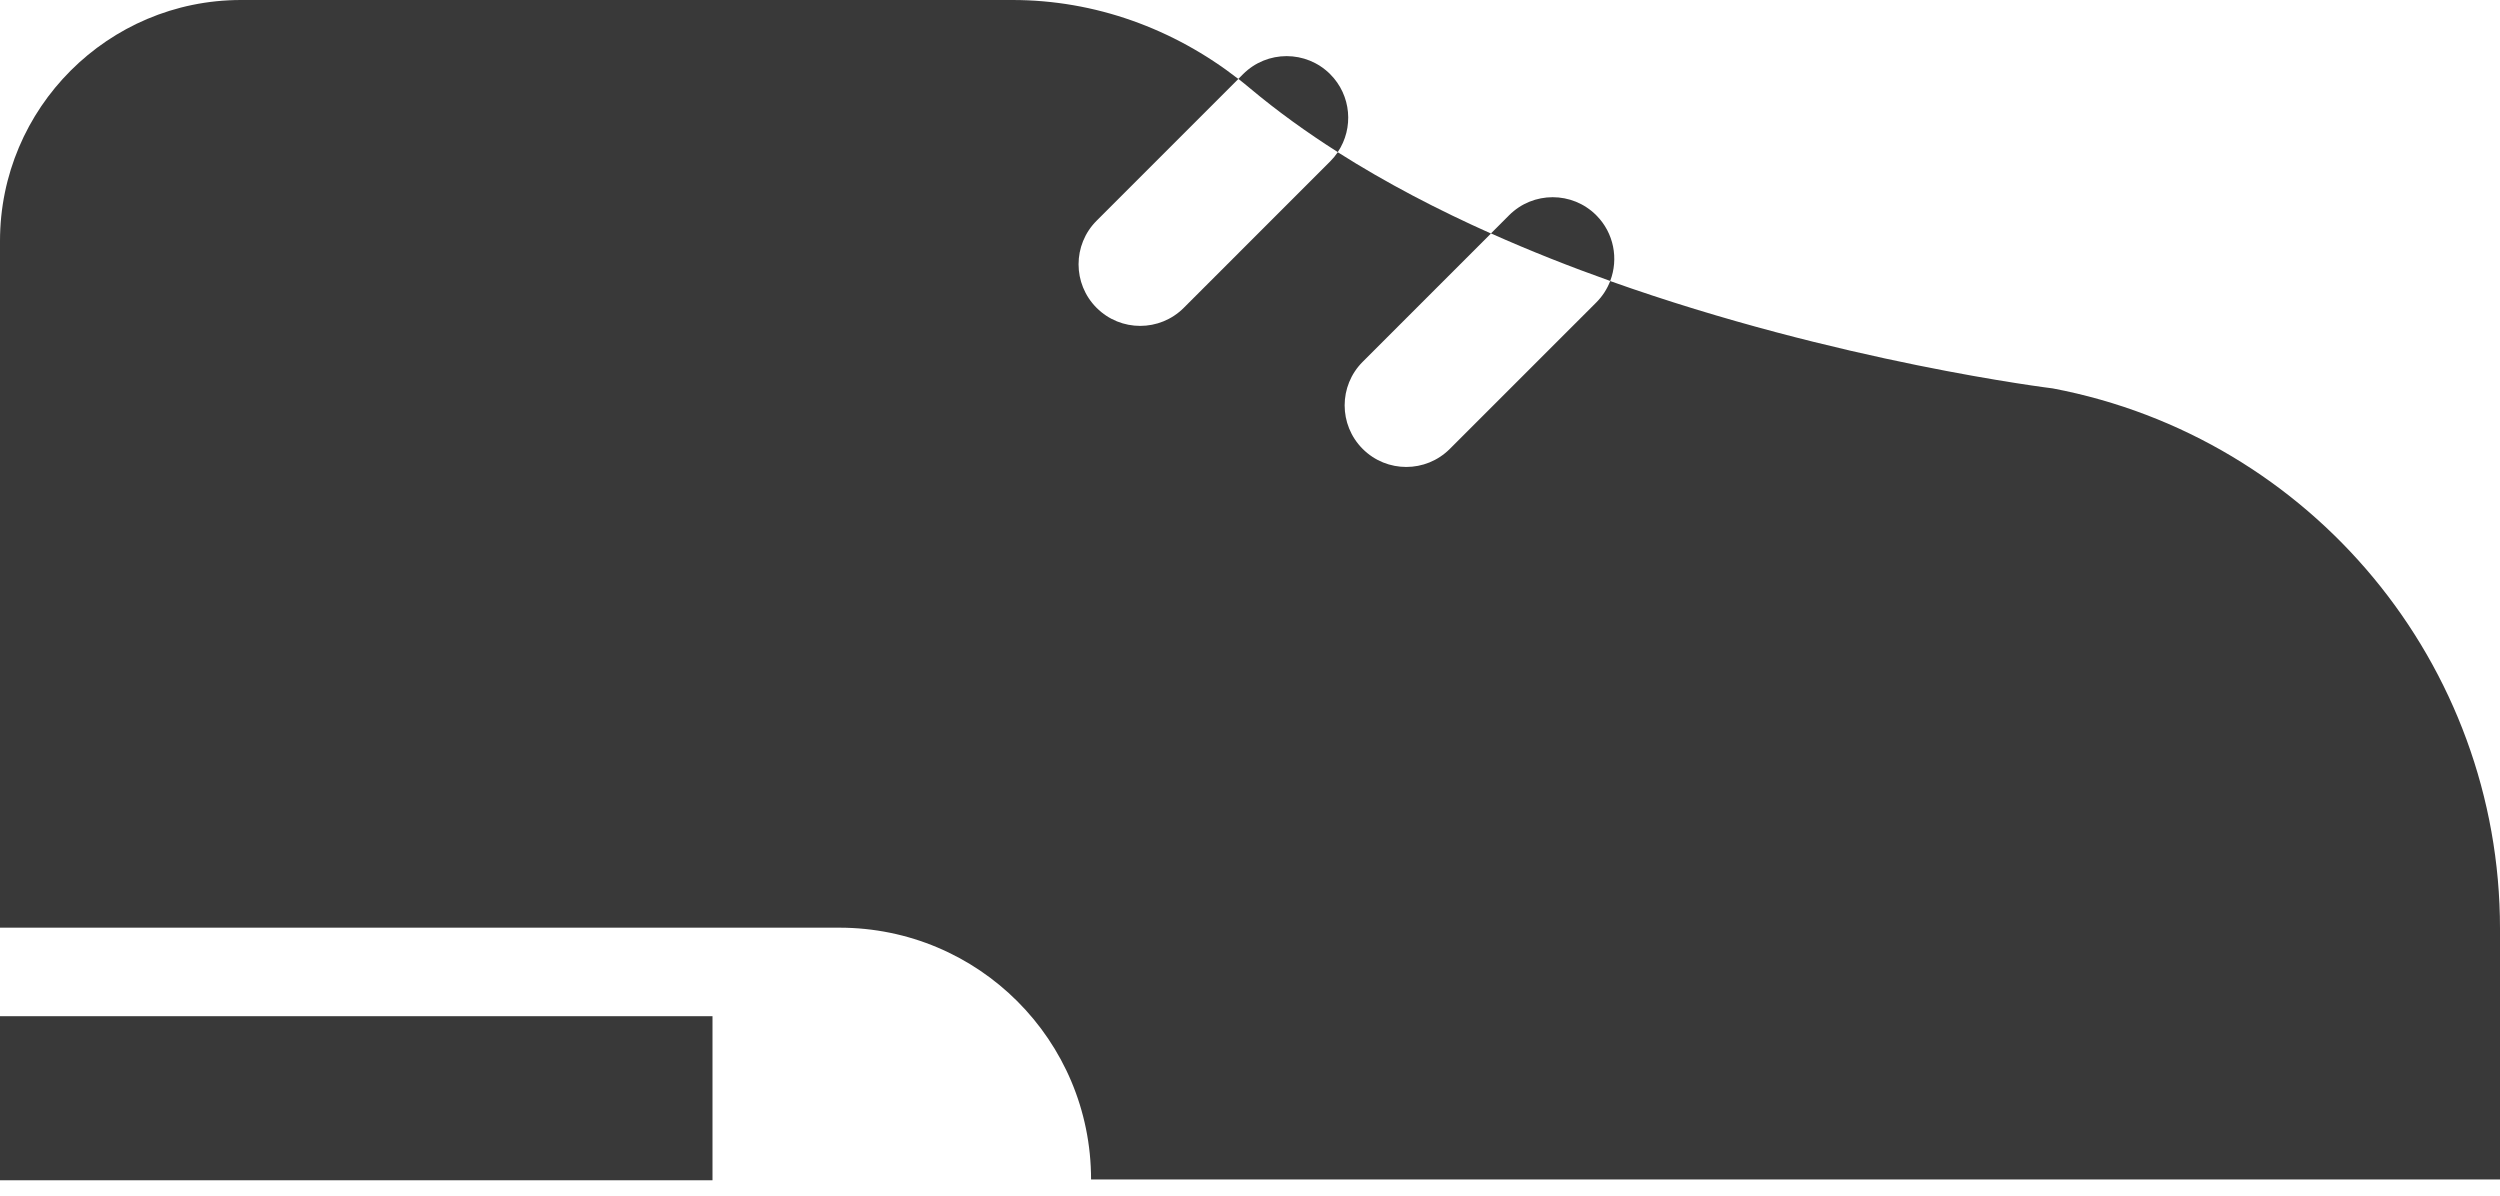 <?xml version="1.0" encoding="UTF-8"?> <svg xmlns="http://www.w3.org/2000/svg" width="115" height="55" viewBox="0 0 115 55" fill="none"><path d="M0 11.089C0 4.97 4.97 0 11.089 0H46.575C50.37 0 53.982 1.314 56.964 3.633L50.444 10.153C49.337 11.26 49.337 13.055 50.444 14.161C51.551 15.268 53.346 15.268 54.453 14.161L61.188 7.425C61.32 7.293 61.437 7.151 61.537 7.002C63.754 8.411 66.142 9.653 68.584 10.742L62.684 16.643C61.577 17.749 61.577 19.544 62.684 20.65C63.79 21.757 65.585 21.757 66.691 20.65L73.427 13.915C73.717 13.625 73.931 13.288 74.069 12.929C84.564 16.665 94.423 17.866 94.423 17.866C106.334 20.125 115 30.557 115 42.714V54.255H50.189C50.189 47.848 45.014 42.673 38.607 42.673H0V11.089Z" fill="#393939"></path><path d="M74.069 12.924C74.458 11.91 74.244 10.718 73.427 9.901C72.321 8.795 70.526 8.795 69.419 9.901L68.584 10.737C70.399 11.547 72.243 12.274 74.069 12.924ZM61.537 6.996C60.11 6.089 58.754 5.112 57.5 4.061C57.324 3.913 57.145 3.768 56.964 3.628L57.18 3.412C58.287 2.305 60.081 2.305 61.188 3.412C62.163 4.387 62.279 5.895 61.537 6.996ZM0 46.745H32.775V54.291H0V46.745Z" fill="#393939"></path></svg> 